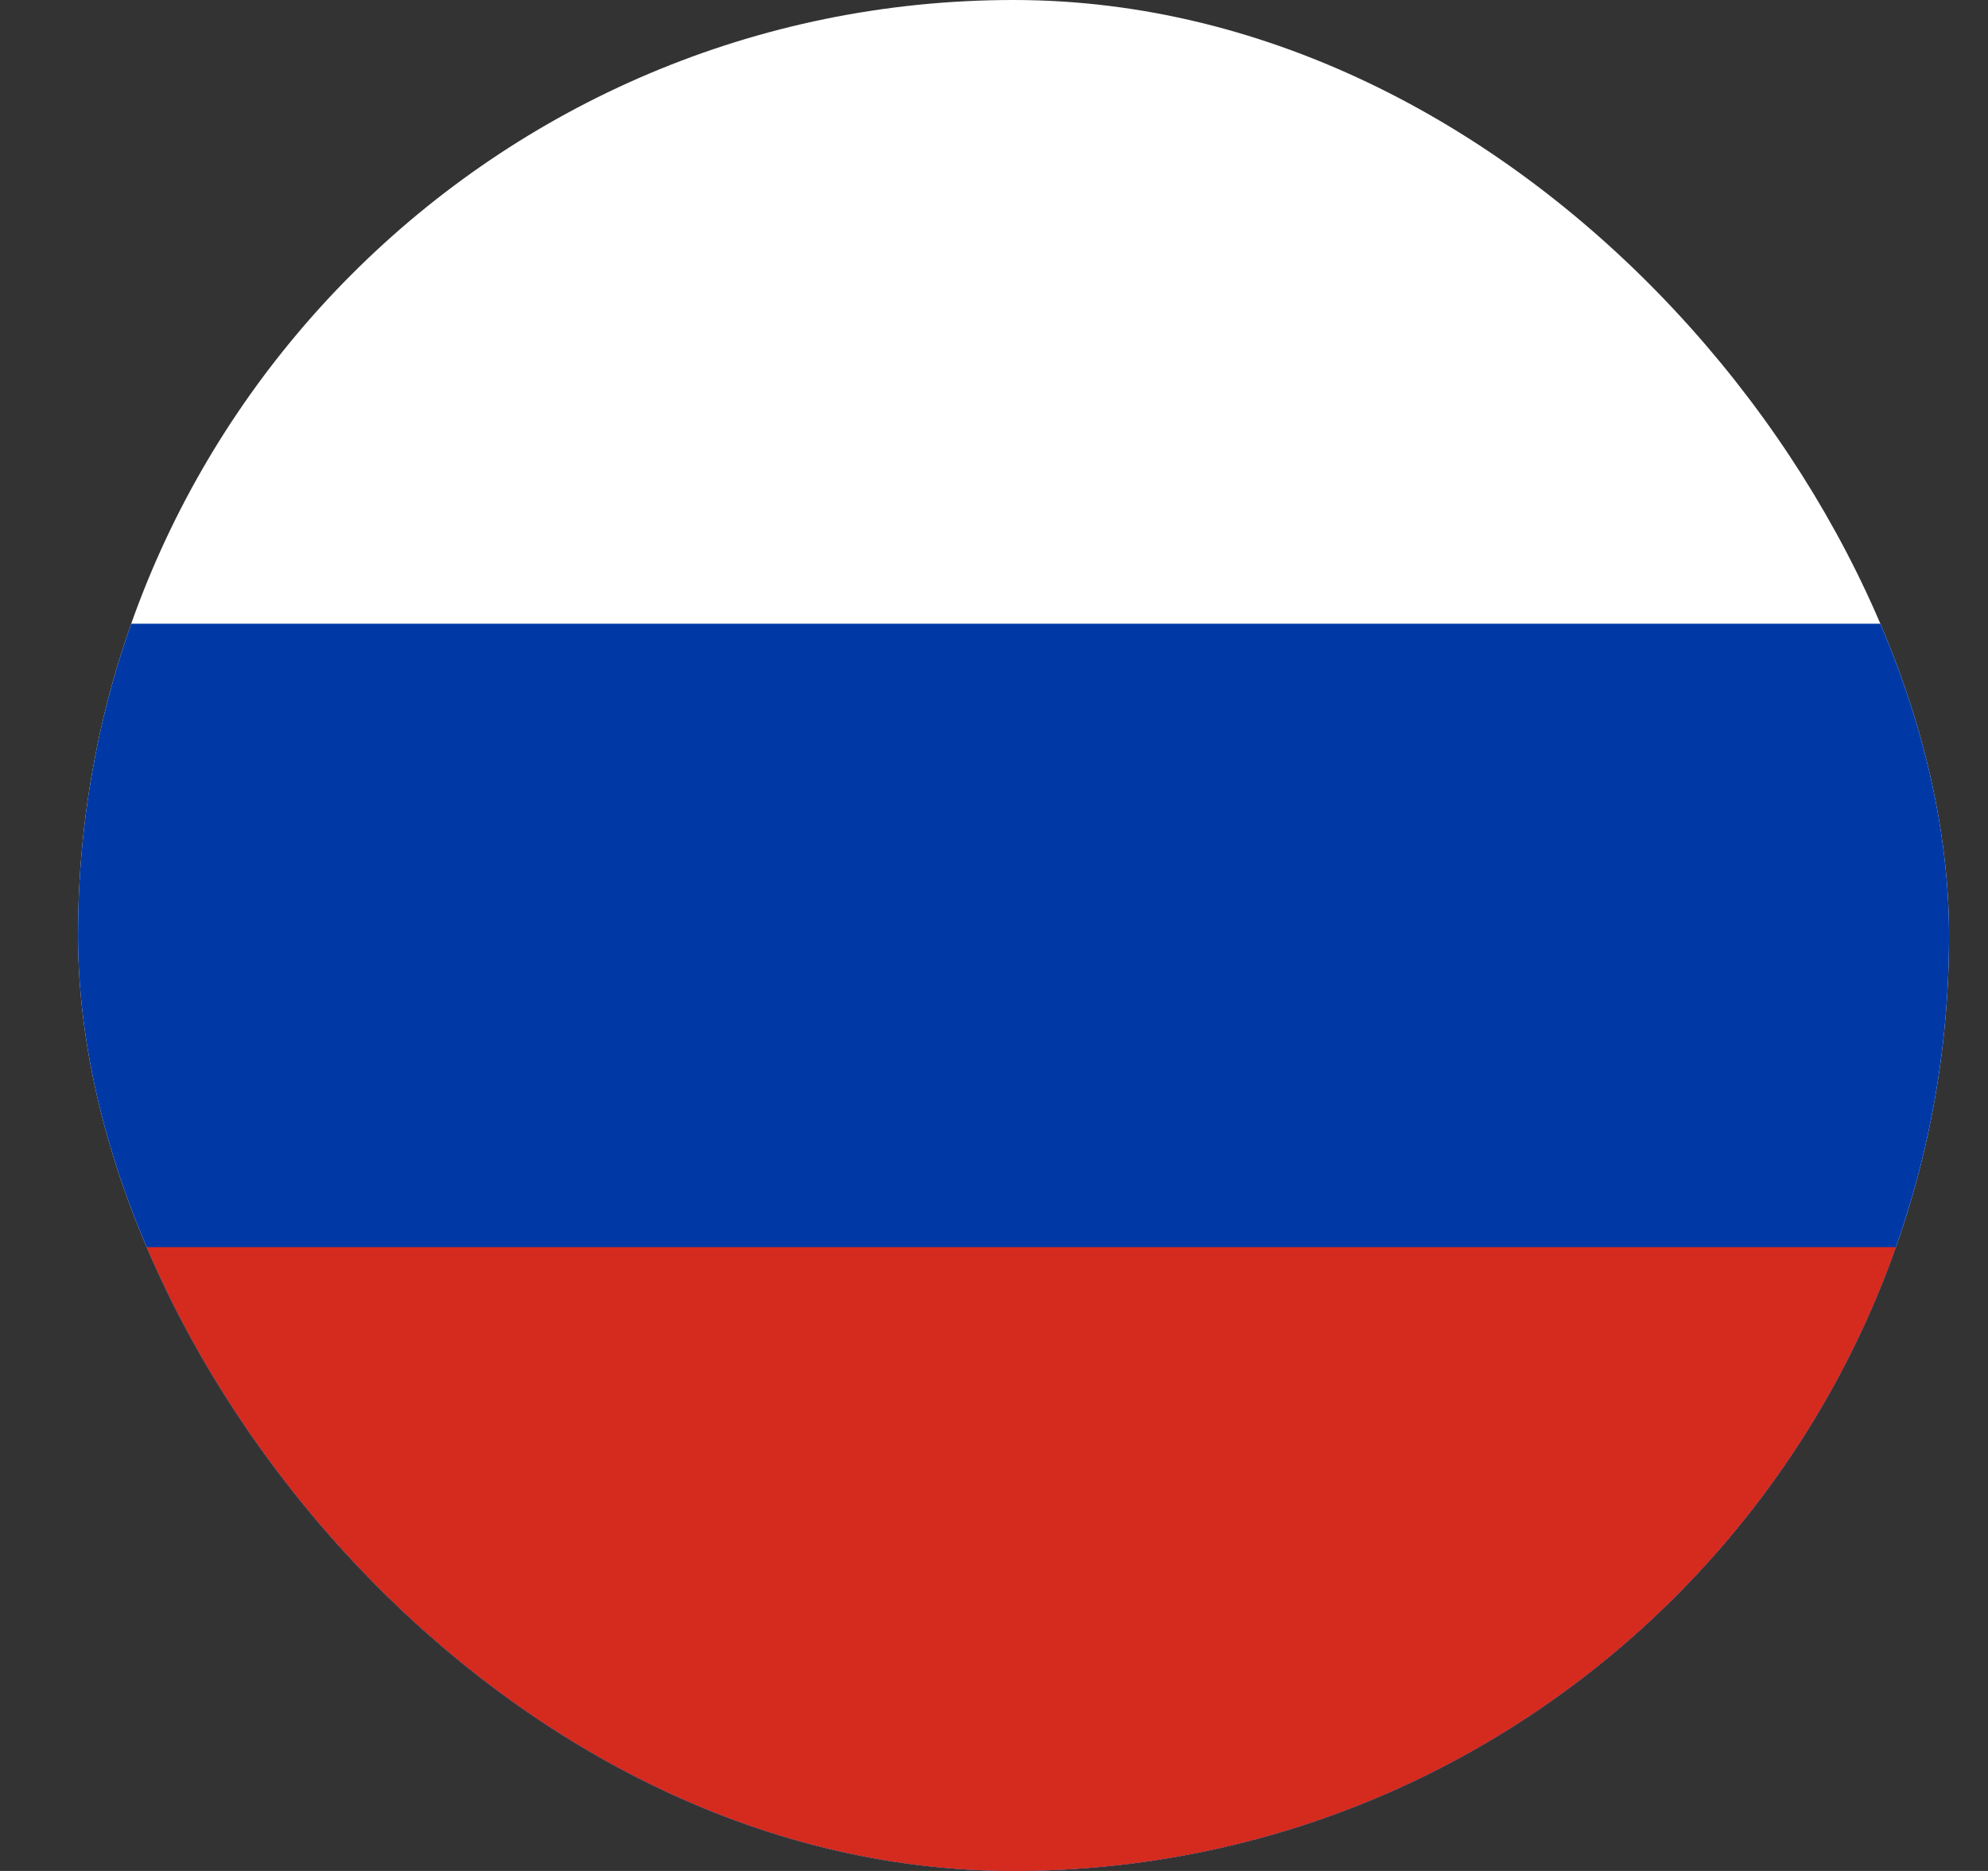 <svg width="17" height="16" viewBox="0 0 17 16" fill="none" xmlns="http://www.w3.org/2000/svg">
<rect x="0" y="0" width="17" height="16" fill="#333333" stroke="none"/>
<g clip-path="url(#clip0_194_15390)">
<path fill-rule="evenodd" clip-rule="evenodd" d="M0.667 0H16.667V16H0.667V0Z" fill="white"/>
<path fill-rule="evenodd" clip-rule="evenodd" d="M0.667 5.334H16.667V16H0.667V5.334Z" fill="#0039A6"/>
<path fill-rule="evenodd" clip-rule="evenodd" d="M0.667 10.665H16.667V16H0.667V10.665Z" fill="#D52B1E"/>
</g>
<defs>
<clipPath id="clip0_194_15390">
<rect x="0.667" width="16" height="16" rx="8" fill="white"/>
</clipPath>
</defs>
</svg>
